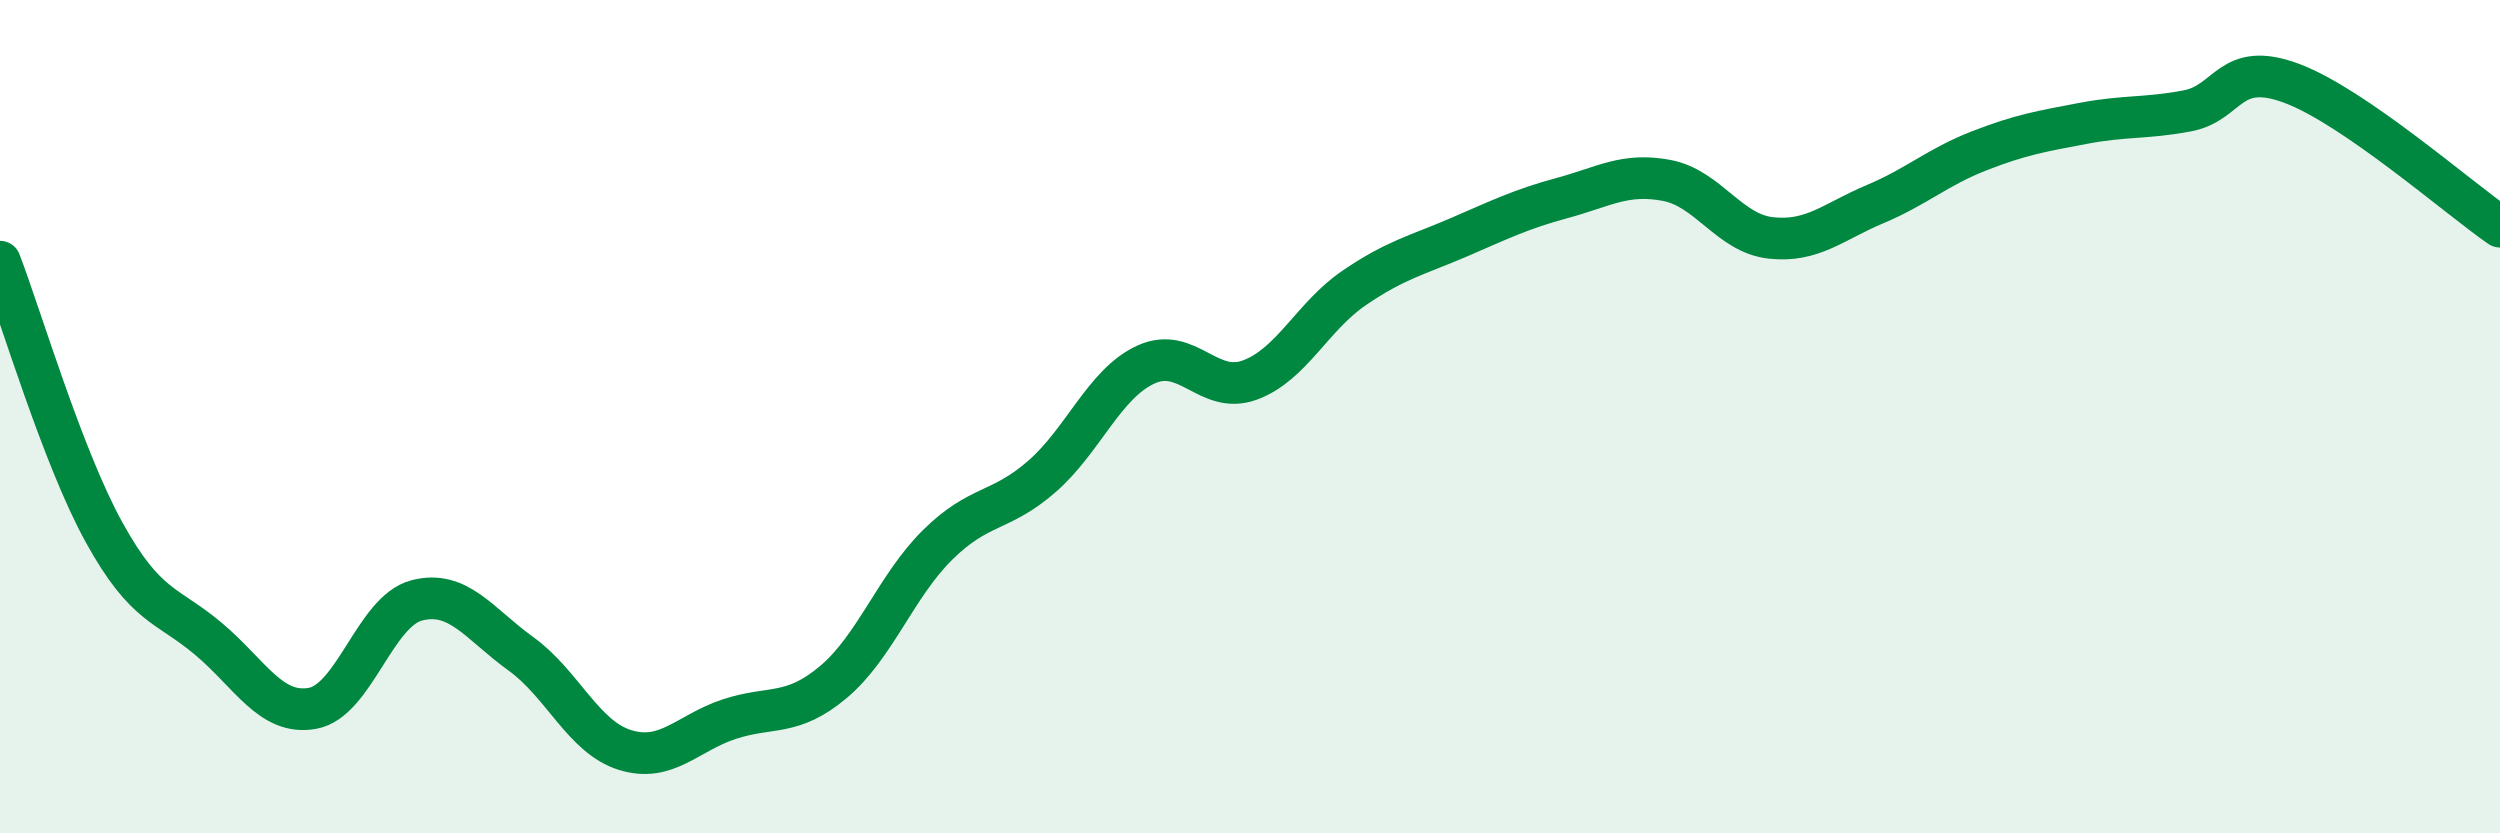 
    <svg width="60" height="20" viewBox="0 0 60 20" xmlns="http://www.w3.org/2000/svg">
      <path
        d="M 0,6.28 C 0.5,7.58 1.5,10.97 2.5,12.78 C 3.5,14.59 4,14.49 5,15.33 C 6,16.17 6.5,17.18 7.5,17 C 8.5,16.82 9,14.67 10,14.41 C 11,14.15 11.5,14.97 12.5,15.69 C 13.5,16.41 14,17.69 15,18 C 16,18.31 16.5,17.59 17.5,17.26 C 18.5,16.93 19,17.21 20,16.37 C 21,15.53 21.5,14.07 22.5,13.08 C 23.5,12.09 24,12.31 25,11.44 C 26,10.57 26.5,9.21 27.5,8.75 C 28.5,8.29 29,9.49 30,9.12 C 31,8.75 31.5,7.59 32.5,6.91 C 33.5,6.23 34,6.13 35,5.7 C 36,5.27 36.5,5.02 37.5,4.75 C 38.5,4.48 39,4.14 40,4.33 C 41,4.52 41.5,5.6 42.5,5.71 C 43.5,5.82 44,5.32 45,4.9 C 46,4.48 46.5,4.01 47.5,3.62 C 48.5,3.23 49,3.15 50,2.96 C 51,2.77 51.5,2.85 52.5,2.66 C 53.5,2.47 53.5,1.44 55,2 C 56.5,2.56 59,4.75 60,5.44L60 20L0 20Z"
        fill="#008740"
        opacity="0.1"
        stroke-linecap="round"
        stroke-linejoin="round"
      />
      <path
        d="M 0,6.28 C 0.5,7.58 1.5,10.97 2.5,12.78 C 3.5,14.59 4,14.49 5,15.33 C 6,16.17 6.5,17.18 7.5,17 C 8.5,16.82 9,14.67 10,14.41 C 11,14.15 11.5,14.97 12.5,15.69 C 13.5,16.41 14,17.69 15,18 C 16,18.31 16.5,17.59 17.5,17.26 C 18.5,16.93 19,17.21 20,16.37 C 21,15.53 21.5,14.07 22.5,13.08 C 23.5,12.09 24,12.31 25,11.44 C 26,10.57 26.5,9.21 27.5,8.75 C 28.5,8.29 29,9.49 30,9.12 C 31,8.75 31.5,7.59 32.5,6.91 C 33.5,6.23 34,6.13 35,5.7 C 36,5.27 36.5,5.02 37.5,4.75 C 38.5,4.48 39,4.14 40,4.33 C 41,4.52 41.5,5.6 42.5,5.71 C 43.5,5.82 44,5.32 45,4.9 C 46,4.48 46.5,4.01 47.5,3.62 C 48.5,3.23 49,3.15 50,2.96 C 51,2.77 51.5,2.85 52.5,2.66 C 53.5,2.47 53.5,1.44 55,2 C 56.5,2.56 59,4.75 60,5.44"
        stroke="#008740"
        stroke-width="1"
        fill="none"
        stroke-linecap="round"
        stroke-linejoin="round"
      />
    </svg>
  